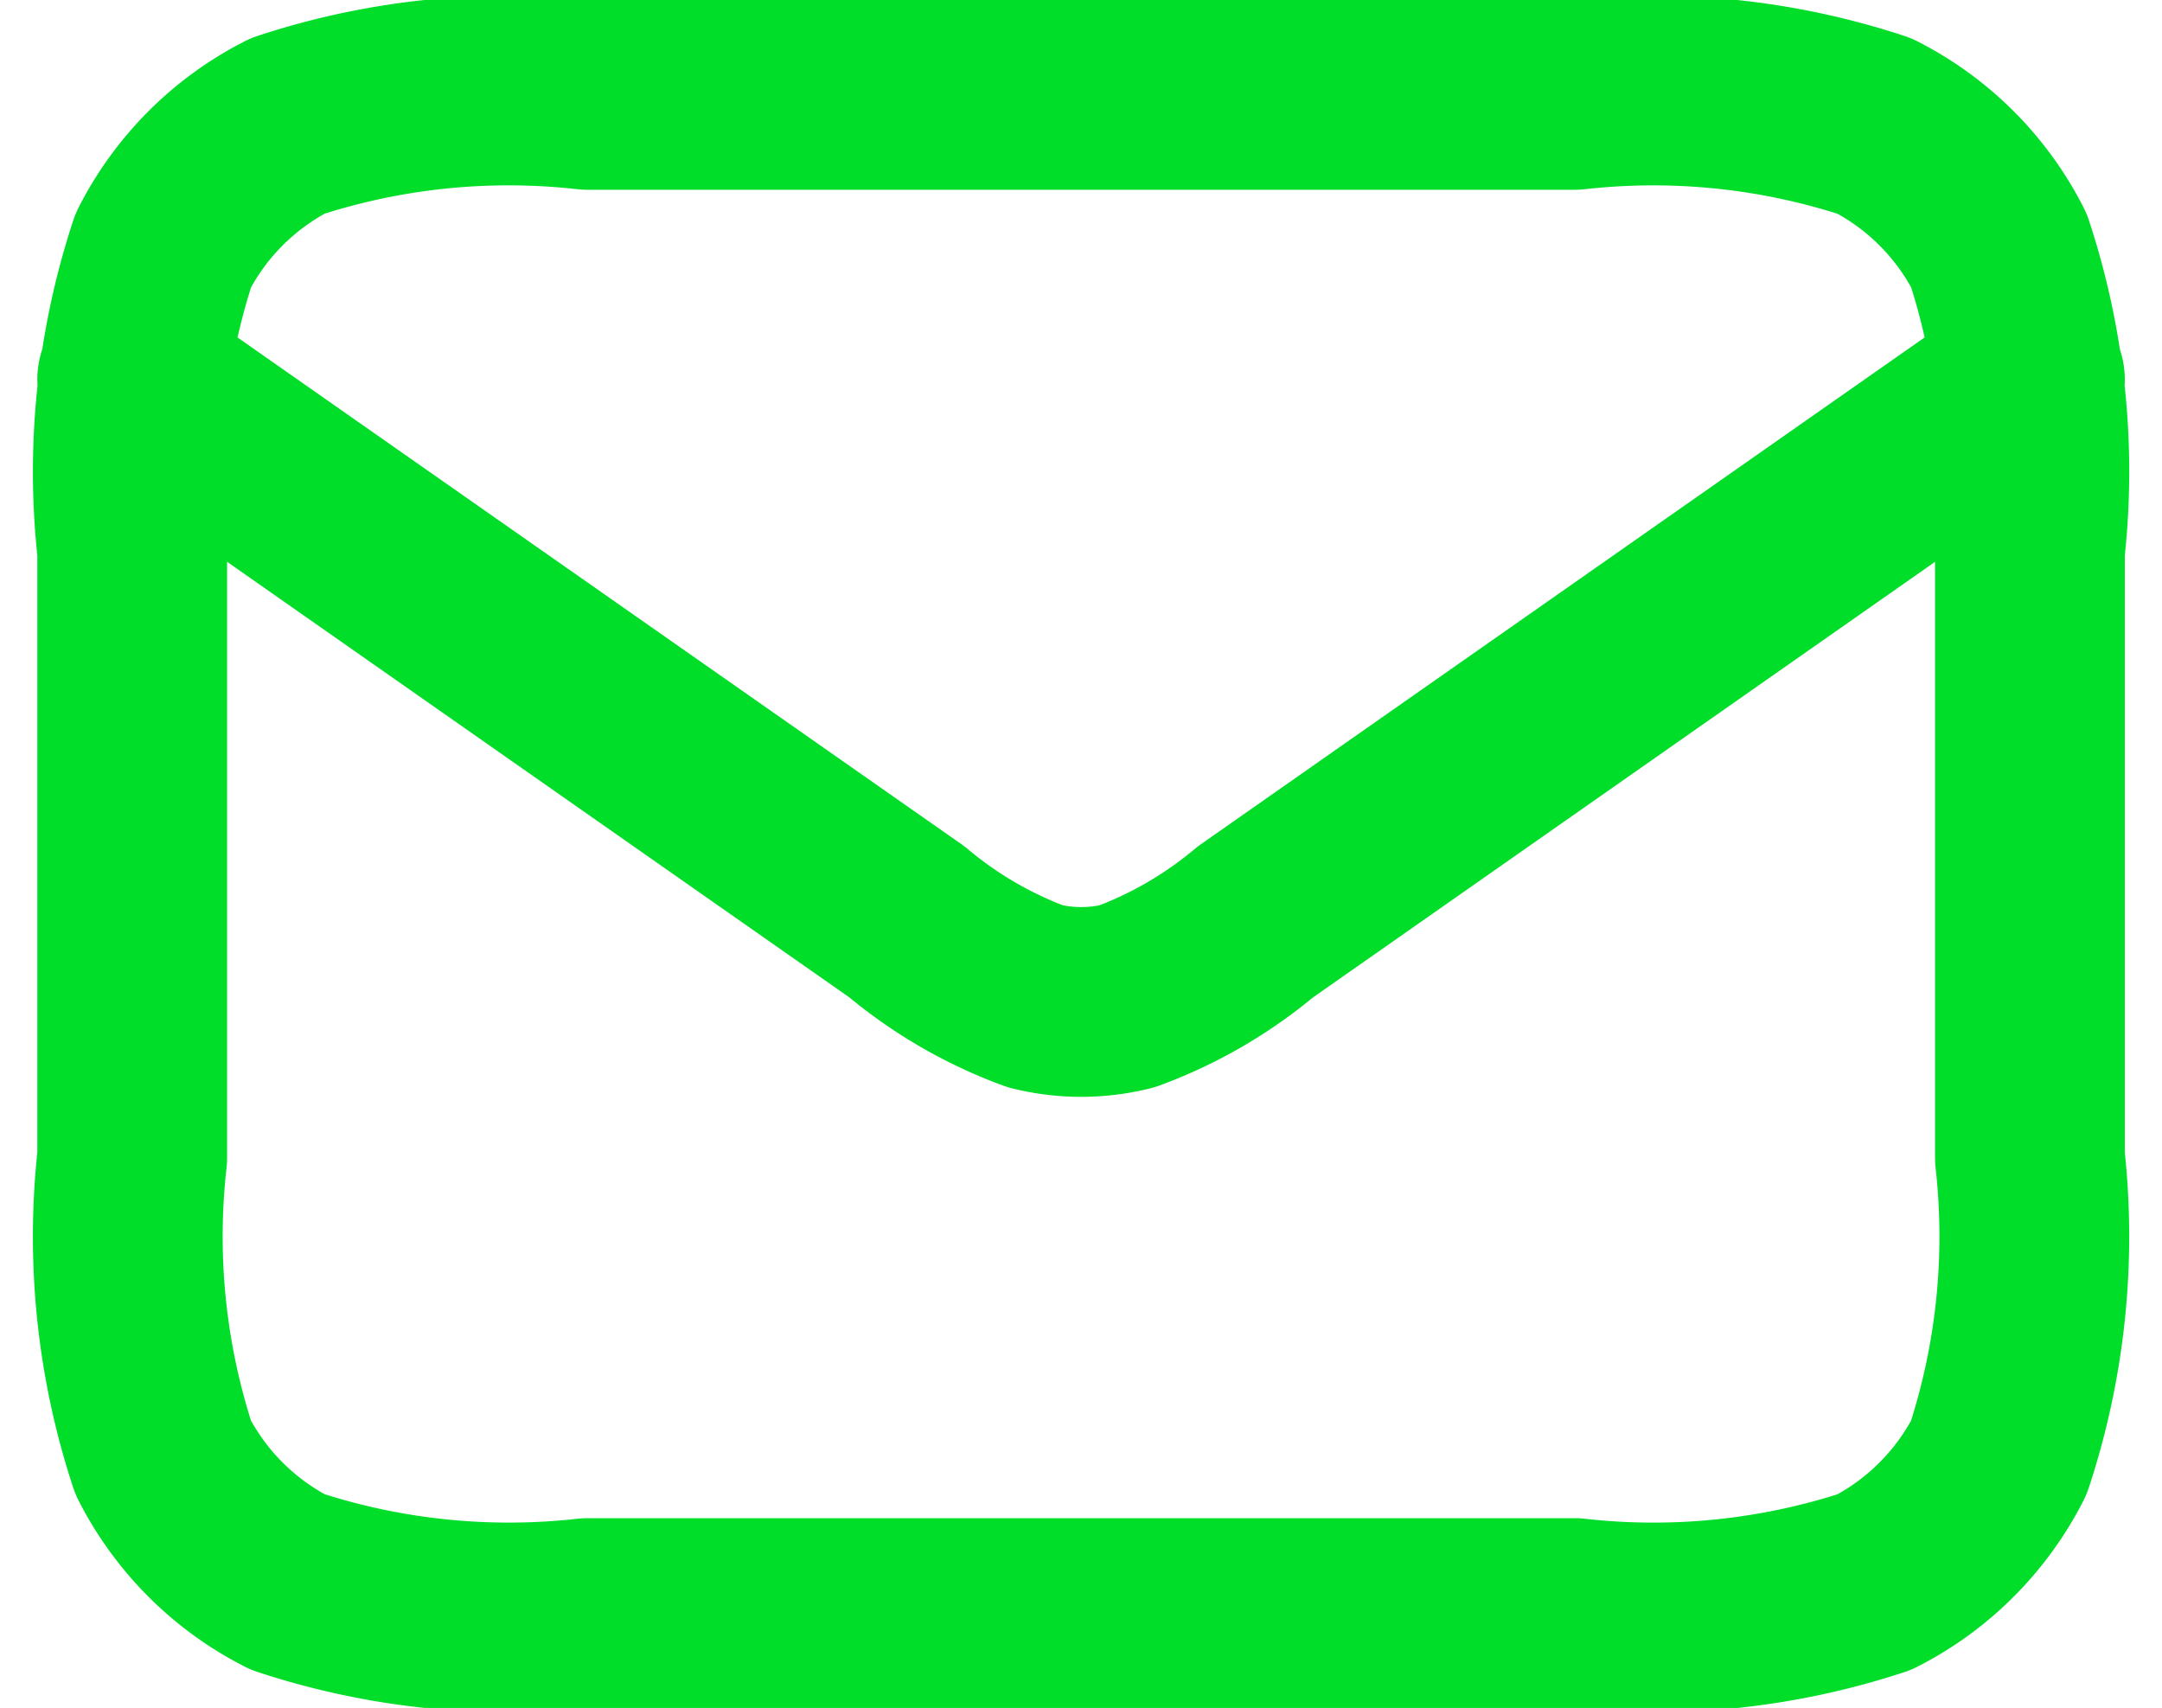 <svg xmlns="http://www.w3.org/2000/svg" width="17.089" height="13.5" viewBox="0 0 17.089 13.5">
  <path id="mail-01-svgrepo-com" d="M2,6.25l6.124,4.287a3.418,3.418,0,0,0,1.014.588,1.5,1.5,0,0,0,.726,0,3.418,3.418,0,0,0,1.014-.588L17,6.25M5.6,16h7.8a5.59,5.59,0,0,0,2.371-.245,2.25,2.25,0,0,0,.983-.983A5.59,5.59,0,0,0,17,12.4V7.6a5.589,5.589,0,0,0-.245-2.371,2.25,2.25,0,0,0-.983-.983A5.59,5.59,0,0,0,13.4,4H5.6a5.59,5.59,0,0,0-2.371.245,2.25,2.25,0,0,0-.983.983A5.59,5.59,0,0,0,2,7.6v4.8a5.59,5.59,0,0,0,.245,2.371,2.25,2.25,0,0,0,.983.983A5.589,5.589,0,0,0,5.6,16Z" transform="translate(-0.955 -3.25)" fill="none" stroke="#00DE2A" stroke-linecap="round" stroke-linejoin="round" stroke-width="1.5"/>
</svg>

